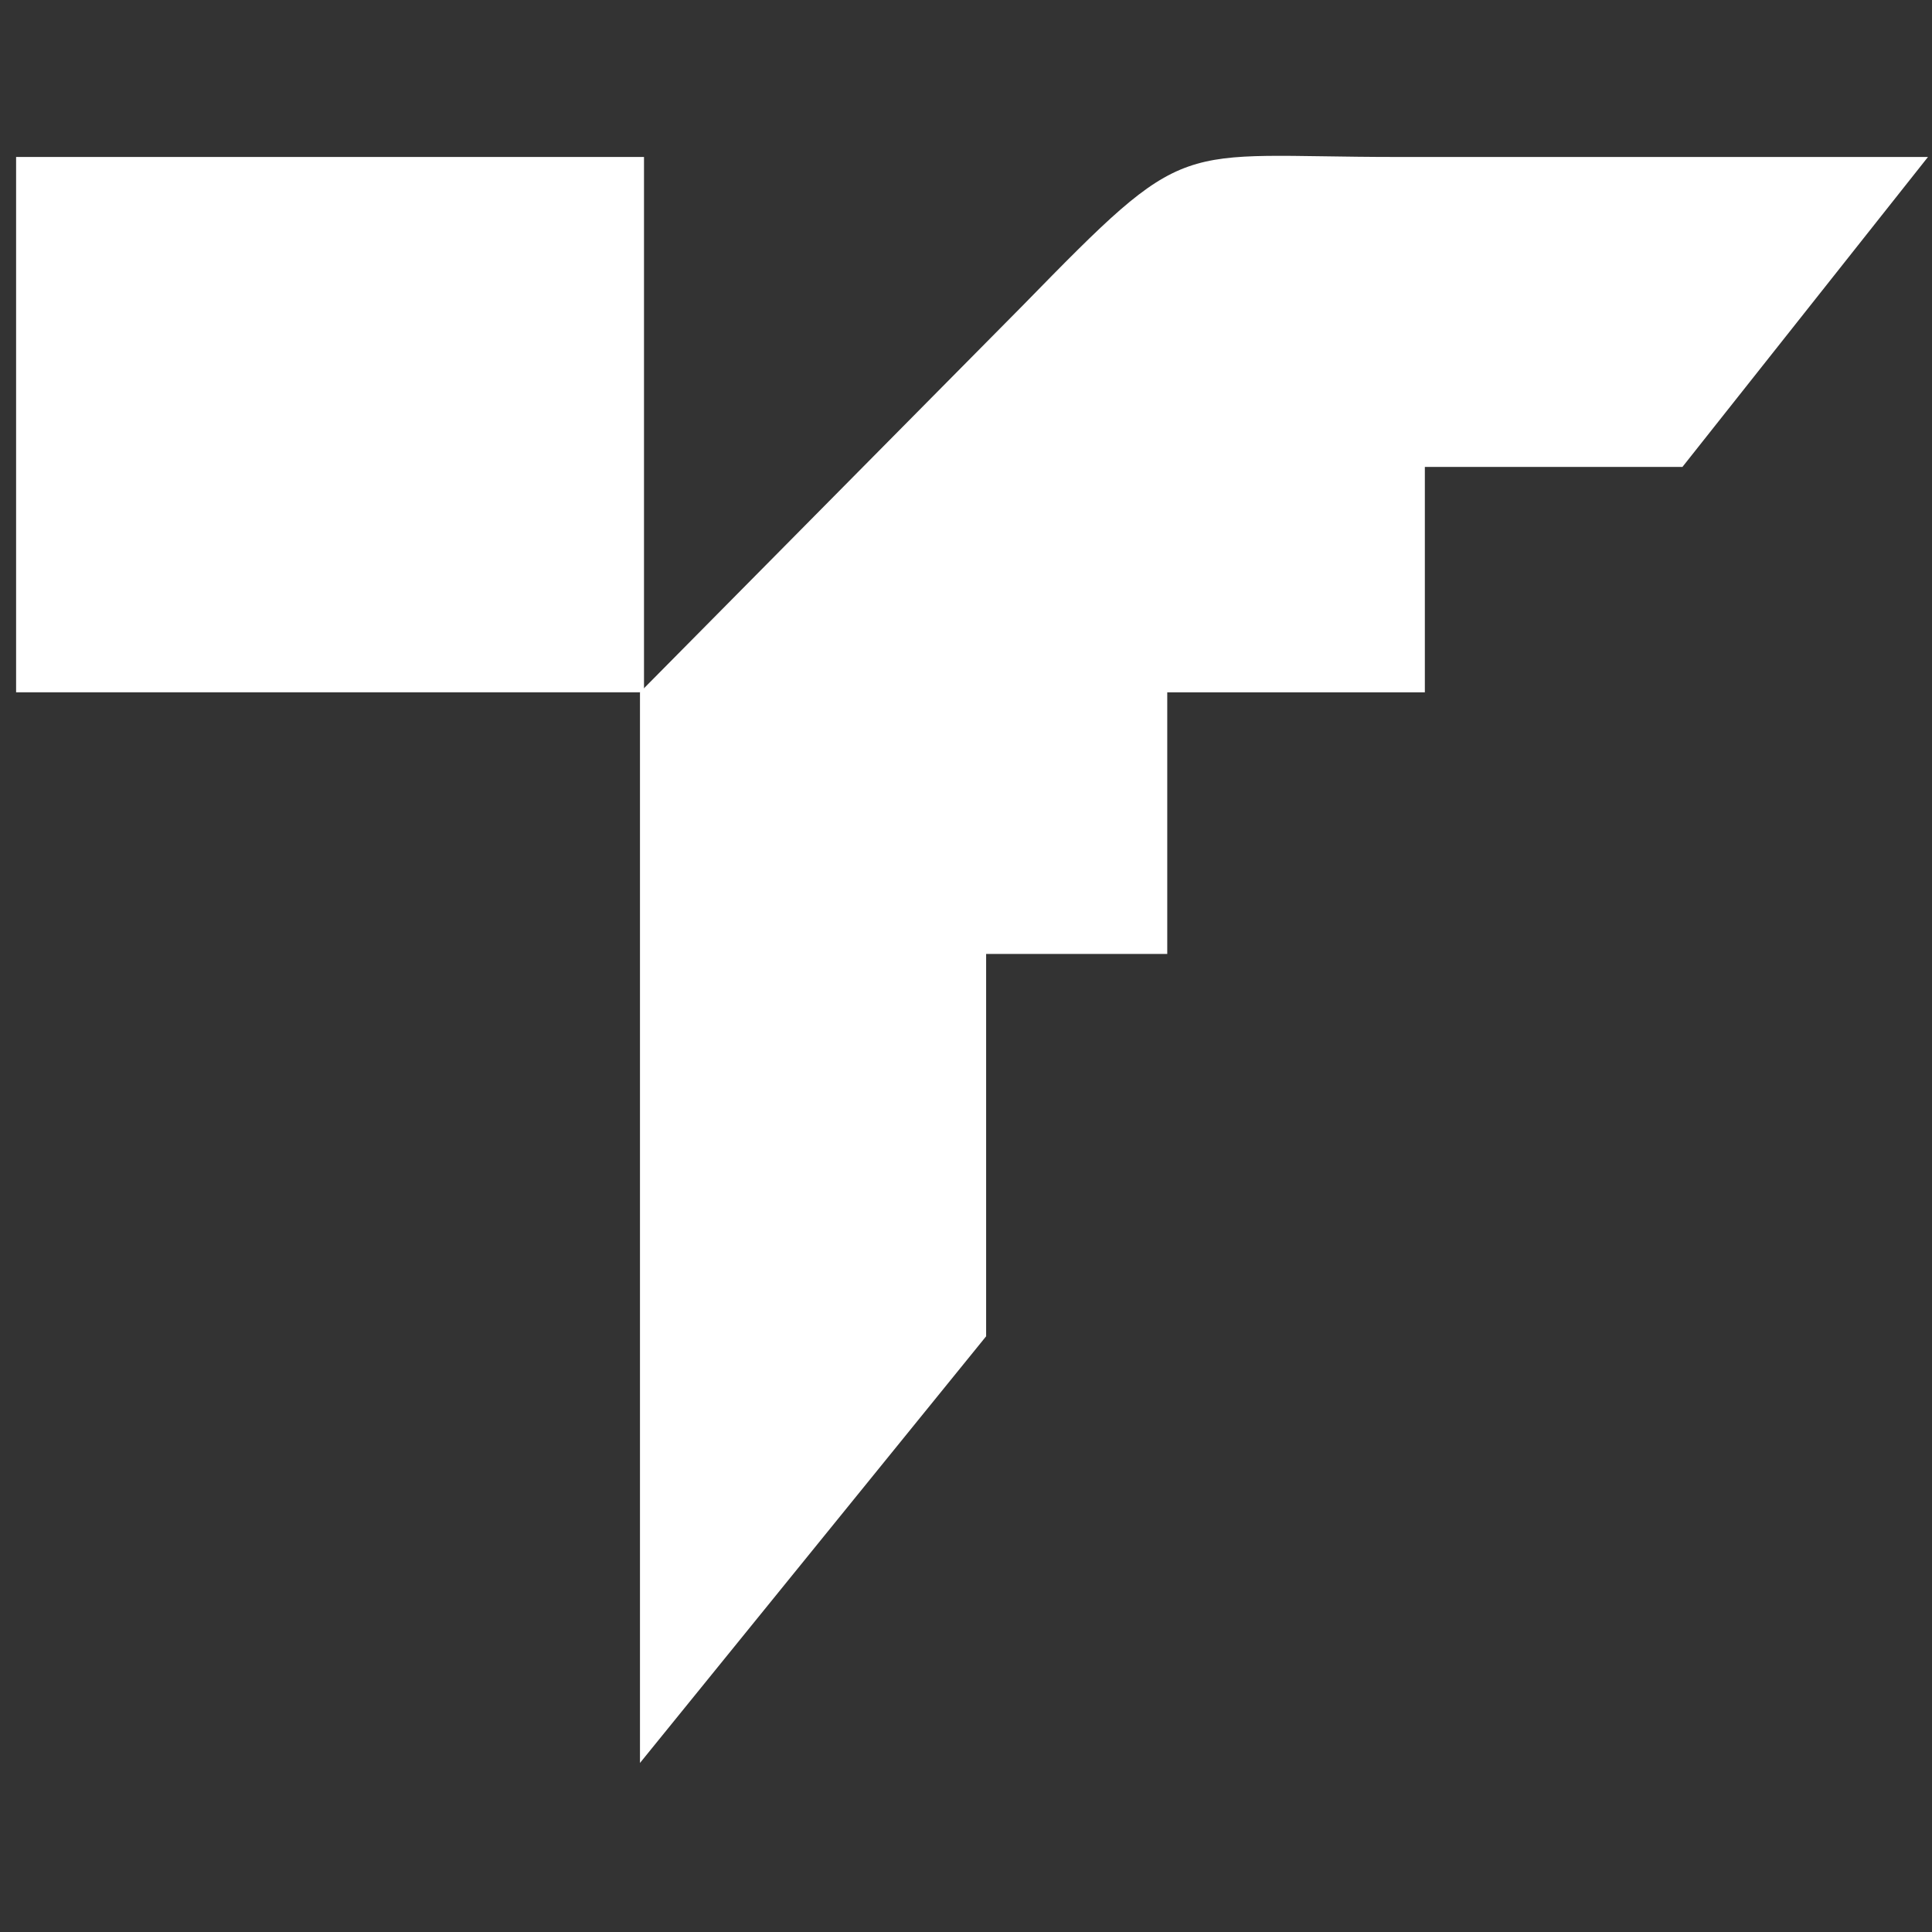 <svg version="1.2" xmlns="http://www.w3.org/2000/svg" viewBox="0 0 48 48" width="48" height="48">
	<rect x="0" y="0" width="48" height="48" fill="#333333" stroke="none"/>
	<title>trivolve(1)-svg</title>
	<style>
		.s0 { fill: #ffffff } 
	</style>
	<path fill-rule="evenodd" class="s0" d="m47.9 3.9l-6.1 7.7h-6.4v5.6h-6.4v6.5h-4.5v9.5l-8.6 10.6v-26.6l9.5-9.6c4.2-4.3 3.7-3.7 9.3-3.7z"/>
	<path class="s0" d="m16 3.9h-15.6v13.3h15.6z"/>
	<path class="s0" d="m61.5 9.8v2.4h-4v9.8h-2.7v-9.8h-4v-2.4z"/>
	<path fill-rule="evenodd" class="s0" d="m62 22v-12.2h4.7q5.4 0 5.4 3.4 0 2.4-3.1 2.7v0.7h1.8q1.4 0 1.4 1.5v3.9h-2.7v-4.3h-4.7v4.3zm2.7-6.7h1.9q0.7 0 0.9 0 0.3 0 0.7-0.1 0.5-0.1 0.6-0.2 0.2-0.2 0.3-0.5 0.2-0.3 0.2-0.7 0-0.5-0.2-0.8-0.1-0.3-0.3-0.5-0.1-0.1-0.6-0.2-0.4-0.1-0.7-0.1-0.2 0-0.9 0h-1.9z"/>
	<path class="s0" d="m81.3 12.2h-2.7v7.4h2.7v2.4h-8.2v-2.4h2.8v-7.4h-2.8v-2.4h8.2z"/>
	<path class="s0" d="m81.6 9.8h2.7l3.2 11.6h0.7l3.2-11.6h2.8l-3.5 12.2h-5.7z"/>
	<path fill-rule="evenodd" class="s0" d="m94.4 15.9q0-2.7 1.7-4.5 1.6-1.8 4.4-1.8 2.8 0 4.5 1.8 1.7 1.8 1.7 4.5 0 2.8-1.7 4.5-1.7 1.8-4.5 1.8-2.8 0-4.5-1.8-1.6-1.7-1.6-4.5zm3.6-2.8q-0.9 1-0.9 2.8 0 1.8 0.9 2.8 0.9 1.1 2.5 1.1 1.7 0 2.6-1.1 0.8-1 0.8-2.8 0-1.8-0.8-2.8-0.9-1.1-2.6-1.1-1.6 0-2.5 1.1z"/>
	<path class="s0" d="m109.1 22.2q-0.8 0-1.1-0.3-0.4-0.4-0.4-1.1v-11h2.7v10l5.9-0.2v2.4z"/>
	<path class="s0" d="m115.9 9.8h2.8l3.1 11.6h0.7l3.2-11.6h2.8l-3.5 12.2h-5.6z"/>
	<path class="s0" d="m128.9 22v-12.2h8.6v2.4h-5.9v2.5h5v2.4h-5v2.5h5.9v2.4z"/>
	<path class="s0" d="m55.6 28.1h-3.8v-2.3h10.4v2.3h-3.8v9.9h-2.8z"/>
	<path fill-rule="evenodd" class="s0" d="m71.4 34.1h-7q0.2 0.8 0.9 1.3 0.7 0.5 1.8 0.5 0.7 0 1.2-0.2 0.6-0.2 1.1-0.7l1.4 1.6q-1.3 1.5-3.8 1.5-1.6 0-2.8-0.6-1.2-0.6-1.8-1.7-0.7-1.1-0.7-2.5 0-1.4 0.7-2.5 0.6-1.1 1.7-1.7 1.2-0.6 2.6-0.6 1.3 0 2.4 0.6 1.1 0.5 1.7 1.7 0.6 1.1 0.6 2.5 0 0.1 0 0.8zm-6.2-3.1q-0.7 0.6-0.8 1.5h4.5q-0.1-0.9-0.7-1.4-0.6-0.6-1.5-0.6-0.9 0-1.5 0.5z"/>
	<path class="s0" d="m73.6 37.5q-1.2-0.6-1.9-1.7-0.6-1.1-0.6-2.5 0-1.4 0.6-2.5 0.7-1.1 1.9-1.7 1.1-0.6 2.6-0.6 1.5 0 2.5 0.6 1.1 0.6 1.6 1.8l-2 1.1q-0.8-1.3-2.1-1.3-1.1 0-1.7 0.7-0.7 0.7-0.7 1.9 0 1.2 0.7 1.9 0.6 0.7 1.7 0.7 1.4 0 2.1-1.3l2 1.2q-0.5 1.1-1.6 1.7-1 0.6-2.5 0.6-1.5 0-2.6-0.6z"/>
	<path class="s0" d="m88.8 29.5q1 1.1 1 3.1v5.4h-2.7v-5q0-1.1-0.4-1.6-0.5-0.6-1.4-0.6-1 0-1.6 0.7-0.6 0.6-0.6 1.9v4.6h-2.7v-13h2.7v4.6q0.5-0.6 1.3-0.8 0.7-0.3 1.6-0.3 1.7 0 2.8 1z"/>
</svg>